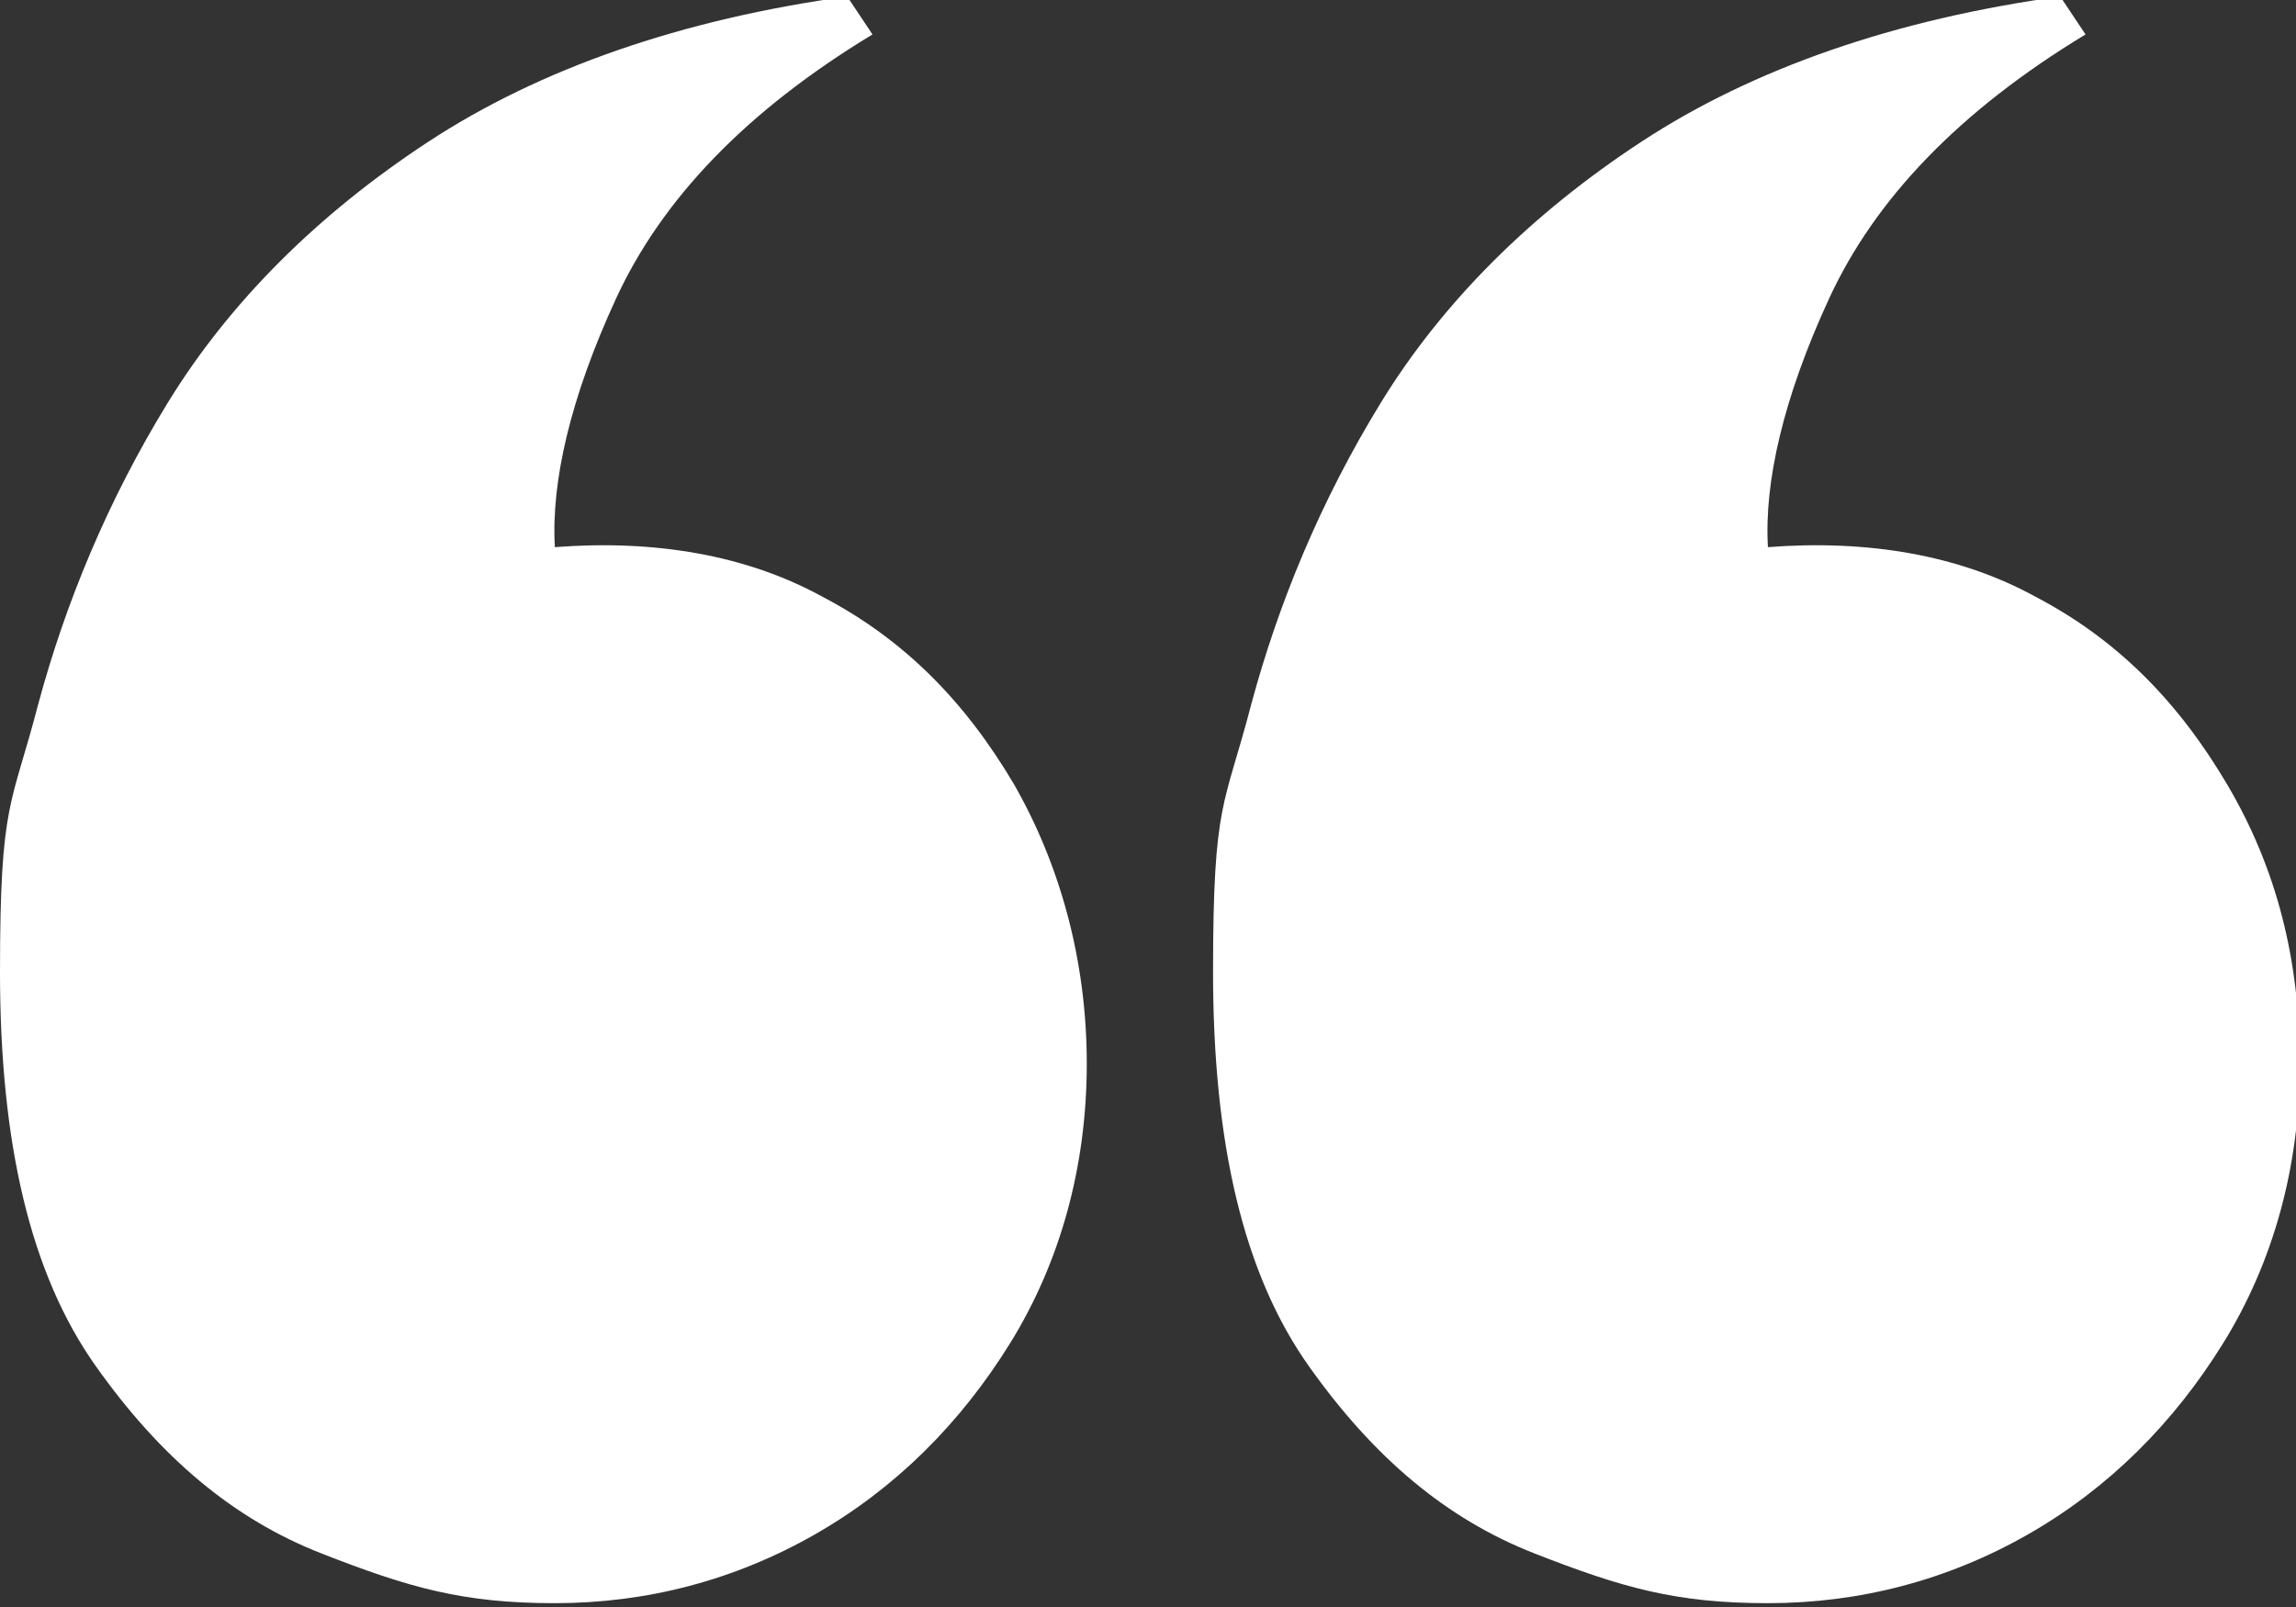 <?xml version="1.0" encoding="UTF-8"?>
<svg xmlns="http://www.w3.org/2000/svg" id="Layer_1" data-name="Layer 1" version="1.1" viewBox="0 0 60 42">
  <rect x="0" y="0" width="60" height="42" fill="#333333" stroke="none"/>
  <defs>
    <style>
      .cls-1 {
        fill: #fff;
        stroke-width: 0px;
      }
    </style>
  </defs>
  <path class="cls-1" d="M22.2,0l.6.9c-3.3,2-5.5,4.3-6.7,6.9-1.2,2.6-1.7,4.8-1.6,6.5,2.6-.2,5,.2,7,1.3,2.1,1.1,3.7,2.7,5,4.9,1.2,2.1,1.9,4.6,1.9,7.3s-.7,5.2-2,7.3c-1.3,2.1-3,3.8-5.1,5-2.1,1.2-4.4,1.8-6.8,1.8s-3.8-.4-6.1-1.3c-2.3-.9-4.2-2.5-5.9-4.9-1.7-2.4-2.5-5.8-2.5-10.3s.3-4.3,1-7c.7-2.6,1.8-5.3,3.4-7.9,1.6-2.6,3.9-4.9,6.8-6.8,2.9-1.9,6.6-3.2,11-3.8ZM53.9,0l.6.9c-3.3,2-5.5,4.3-6.7,6.9-1.2,2.6-1.7,4.8-1.6,6.5,2.6-.2,5,.2,7,1.3,2.1,1.1,3.7,2.7,5,4.9s1.9,4.6,1.9,7.3-.7,5.2-2,7.3c-1.3,2.1-3,3.8-5.1,5-2.1,1.2-4.4,1.8-6.8,1.8s-3.8-.4-6.1-1.3c-2.3-.9-4.2-2.5-5.9-4.9-1.7-2.4-2.5-5.8-2.5-10.3s.3-4.3,1-7c.7-2.6,1.8-5.3,3.4-7.9,1.6-2.6,3.9-4.9,6.8-6.8,2.9-1.9,6.6-3.2,11-3.8Z"></path>
</svg>
